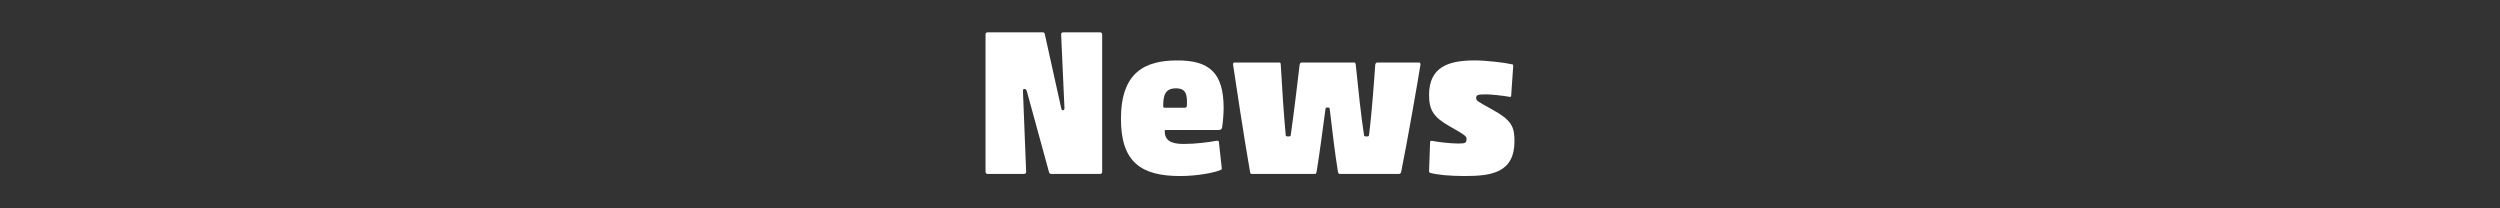 <?xml version="1.0" encoding="utf-8"?>
<!-- Generator: Adobe Illustrator 24.2.3, SVG Export Plug-In . SVG Version: 6.00 Build 0)  -->
<svg version="1.1" id="レイヤー_1" xmlns="http://www.w3.org/2000/svg" xmlns:xlink="http://www.w3.org/1999/xlink" x="0px"
	 y="0px" width="480px" height="40px" viewBox="0 0 480 40" style="enable-background:new 0 0 480 40;" xml:space="preserve">
<rect x="0" y="0" width="480" height="40" fill="#333333" stroke="none"/>
<style type="text/css">
	.st0{fill:#FFFFFF;}
</style>
<g>
	<g>
		<path class="st0" d="M201.858,33.398c-0.199,0-0.399-0.12-0.439-0.32l-4.199-15.318
			c-0.12-0.6-0.32-0.68-0.561-0.68c-0.199,0-0.279,0.08-0.239,0.76l0.6,15.157
			c0,0.24-0.159,0.4-0.399,0.4h-6.999c-0.24,0-0.399-0.16-0.399-0.4V6.602
			c0-0.24,0.159-0.4,0.399-0.4h10.638c0.24,0,0.36,0.28,0.36,0.44l3.079,13.878
			c0.12,0.64,0.2,0.64,0.4,0.64c0.199,0,0.24-0.08,0.279-0.4l-0.639-14.157
			c0-0.24,0.159-0.4,0.399-0.4h7.079c0.24,0,0.399,0.16,0.399,0.4V32.998
			c0,0.24-0.159,0.4-0.399,0.4H201.858z"/>
		<path class="st0" d="M226.579,33.798c-7.438,0-11.357-2.64-11.357-10.958
			c0-9.039,4.679-11.238,10.838-11.238c6.039,0,8.879,2.28,8.879,9.158
			c0,0.96-0.121,2.56-0.281,3.639c-0.079,0.48-0.279,0.56-0.879,0.56h-9.918
			c-0.16,0-0.24,0.04-0.24,0.16c0,1.8,1.119,2.52,3.639,2.52
			c2.2,0,4.799-0.32,6.239-0.6c0.24-0.04,0.479,0,0.521,0.16l0.56,5.119
			c0.04,0.16-0.04,0.24-0.24,0.32C233.179,33.158,229.858,33.798,226.579,33.798z M223.579,20.68
			h3.92c0.24,0,0.4-0.08,0.4-0.64c0-1.64,0-3.08-2.12-3.08
			c-2.239,0-2.439,1.6-2.439,3.479C223.34,20.6,223.46,20.68,223.579,20.68z"/>
		<path class="st0" d="M268.575,33.398h-11.318c-0.199,0-0.319-0.16-0.359-0.32
			c-0.641-4.04-1-7.199-1.6-12.198c-0.041-0.2-0.12-0.24-0.36-0.24
			c-0.28,0-0.399,0.04-0.44,0.24c-0.68,4.999-1.079,8.239-1.719,12.158
			c-0.12,0.36-0.16,0.36-0.48,0.36h-12.037c-0.16-0.04-0.201-0.16-0.24-0.32
			c-1-5.639-2.88-17.917-3.279-20.717c0-0.24,0.08-0.36,0.279-0.36h8.599
			c0.2,0,0.28,0.16,0.28,0.36c0.279,5.079,0.6,9.678,0.959,13.598
			c0,0.2,0.201,0.24,0.48,0.24c0.32,0,0.439-0.04,0.48-0.24
			c0.56-3.919,1.119-8.519,1.719-13.598c0.08-0.24,0.2-0.36,0.4-0.36h10.078
			c0.2,0,0.24,0.16,0.28,0.36c0.52,5.079,0.999,9.678,1.6,13.598
			c0,0.2,0.2,0.24,0.479,0.24c0.32,0,0.44-0.04,0.48-0.24
			c0.48-3.919,0.84-8.519,1.199-13.598c0.08-0.24,0.2-0.36,0.4-0.36h8.039
			c0.16,0,0.239,0.2,0.239,0.4c-0.439,2.76-2.479,14.558-3.72,20.677
			C268.935,33.238,268.855,33.398,268.575,33.398z"/>
		<path class="st0" d="M274.38,32.878l0.201-5.639c0-0.12,0.199-0.24,0.359-0.2
			c1.08,0.24,3.68,0.52,5.039,0.52s1.6-0.12,1.6-0.88c0-0.52-0.359-0.8-3.199-2.4
			c-3.119-1.76-4-3.12-4-6.039c0-5.399,3.721-6.639,8.76-6.639c2.119,0,5.678,0.4,7.238,0.76
			c0.12,0.04,0.16,0.08,0.16,0.28l-0.4,5.799c0,0.08-0.08,0.2-0.24,0.16
			c-1.6-0.28-3.759-0.48-4.519-0.48c-1.56,0-1.96,0.08-1.96,0.68
			c0,0.52,0.2,0.64,3.039,2.2c3.8,2.08,4.32,3.359,4.32,6.079
			c0,6.079-4.4,6.719-9.52,6.719c-2.999,0-5.278-0.24-6.639-0.6
			C274.501,33.158,274.38,33.078,274.38,32.878z"/>
	</g>
</g>
</svg>
